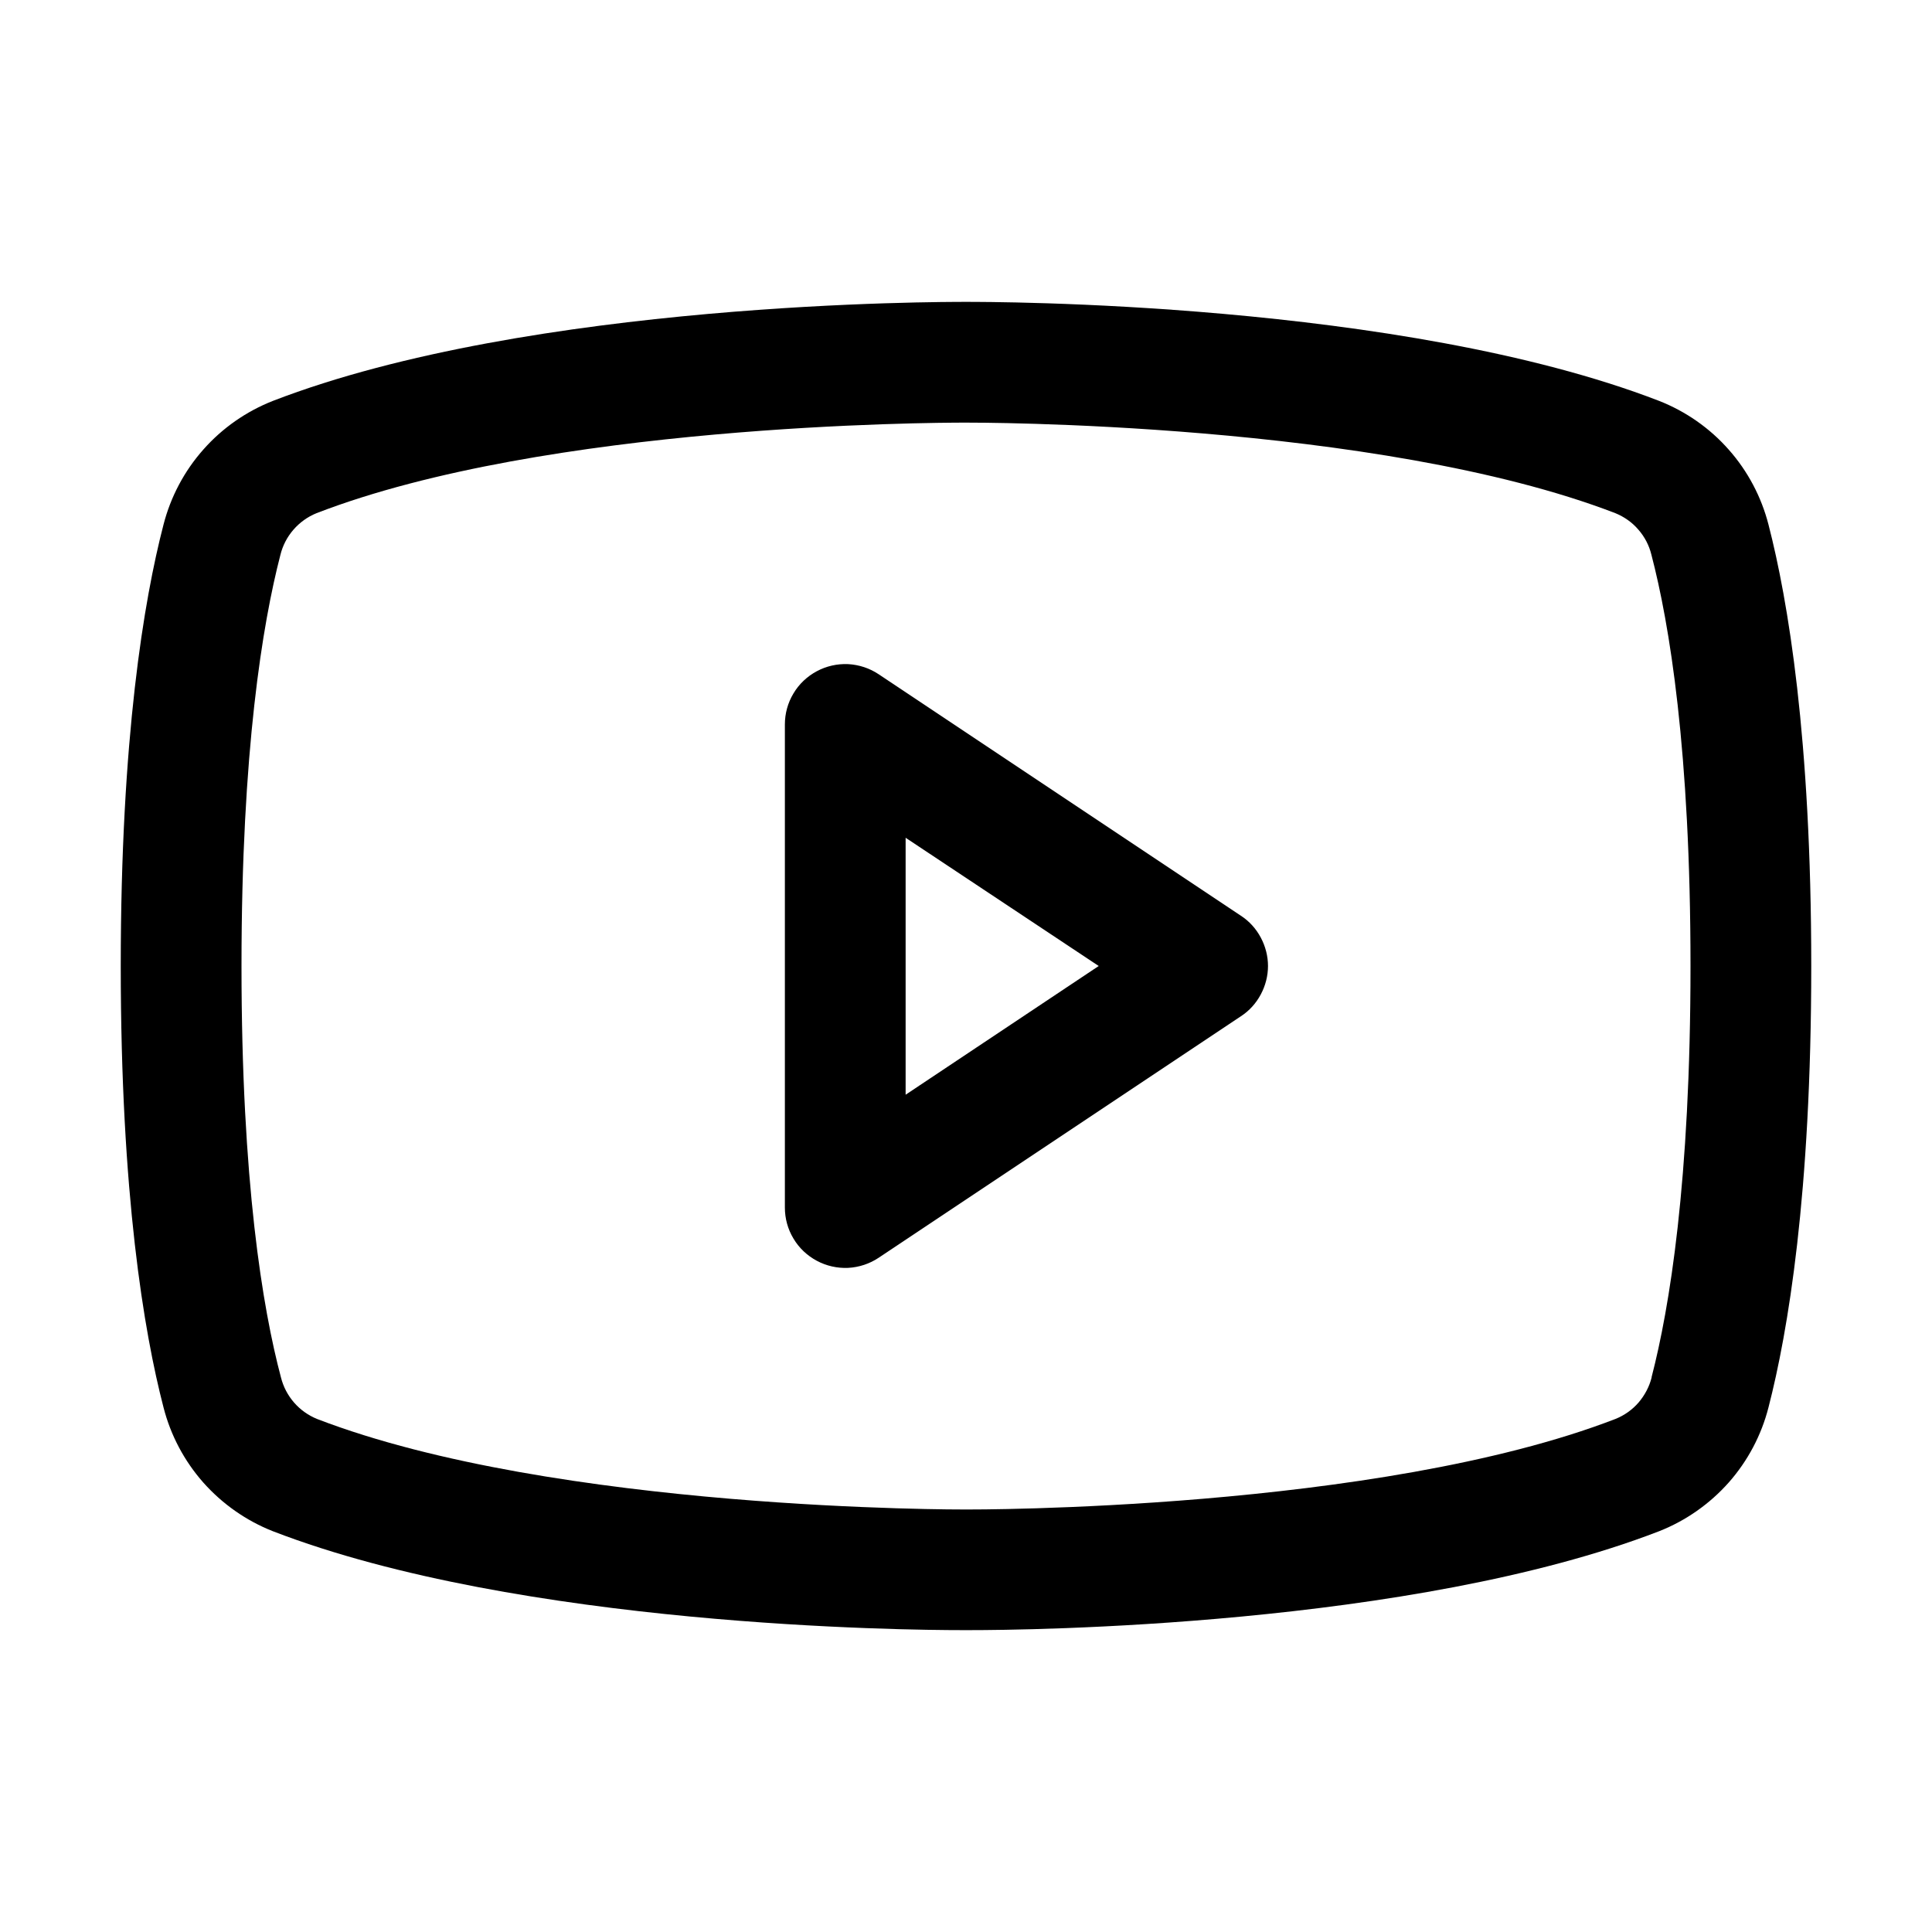 <svg width="16" height="16" viewBox="0 0 16 16" fill="none" xmlns="http://www.w3.org/2000/svg">
<path d="M10.277 7.584L7.277 5.584C7.202 5.534 7.115 5.505 7.024 5.5C6.934 5.496 6.844 5.516 6.764 5.559C6.684 5.602 6.617 5.665 6.571 5.743C6.524 5.821 6.5 5.909 6.5 6V10C6.5 10.091 6.524 10.179 6.571 10.257C6.617 10.335 6.684 10.398 6.764 10.441C6.844 10.484 6.934 10.504 7.024 10.5C7.115 10.495 7.202 10.466 7.277 10.416L10.277 8.416C10.346 8.371 10.402 8.309 10.441 8.236C10.48 8.163 10.501 8.082 10.501 8C10.501 7.918 10.48 7.837 10.441 7.764C10.402 7.691 10.346 7.629 10.277 7.584ZM7.5 9.066V6.938L9.099 8L7.5 9.066ZM14.646 4.345C14.587 4.115 14.474 3.901 14.316 3.723C14.159 3.545 13.961 3.407 13.74 3.32C11.598 2.493 8.188 2.5 8 2.5C7.812 2.5 4.402 2.493 2.26 3.32C2.039 3.407 1.841 3.545 1.684 3.723C1.526 3.901 1.413 4.115 1.354 4.345C1.192 4.969 1 6.109 1 8C1 9.891 1.192 11.031 1.354 11.655C1.413 11.886 1.526 12.099 1.683 12.277C1.841 12.455 2.039 12.594 2.26 12.681C4.312 13.473 7.525 13.5 7.959 13.5H8.041C8.475 13.5 11.689 13.473 13.74 12.681C13.961 12.594 14.159 12.455 14.317 12.277C14.474 12.099 14.587 11.886 14.646 11.655C14.807 11.03 15 9.891 15 8C15 6.109 14.807 4.969 14.646 4.345ZM13.678 11.408C13.659 11.484 13.621 11.555 13.57 11.615C13.518 11.675 13.453 11.721 13.379 11.751C11.401 12.514 8.037 12.501 8.004 12.501H8C7.966 12.501 4.604 12.513 2.625 11.751C2.552 11.721 2.487 11.675 2.435 11.615C2.383 11.555 2.346 11.484 2.327 11.408C2.175 10.837 2 9.786 2 8C2 6.214 2.175 5.163 2.322 4.596C2.341 4.518 2.378 4.447 2.43 4.387C2.482 4.327 2.547 4.28 2.621 4.25C4.528 3.513 7.724 3.5 7.986 3.5H8.003C8.037 3.5 11.402 3.489 13.378 4.25C13.451 4.28 13.517 4.326 13.568 4.386C13.62 4.445 13.657 4.516 13.676 4.593C13.825 5.163 14 6.214 14 8C14 9.786 13.825 10.837 13.678 11.404V11.408Z" fill="black"/>
</svg>
